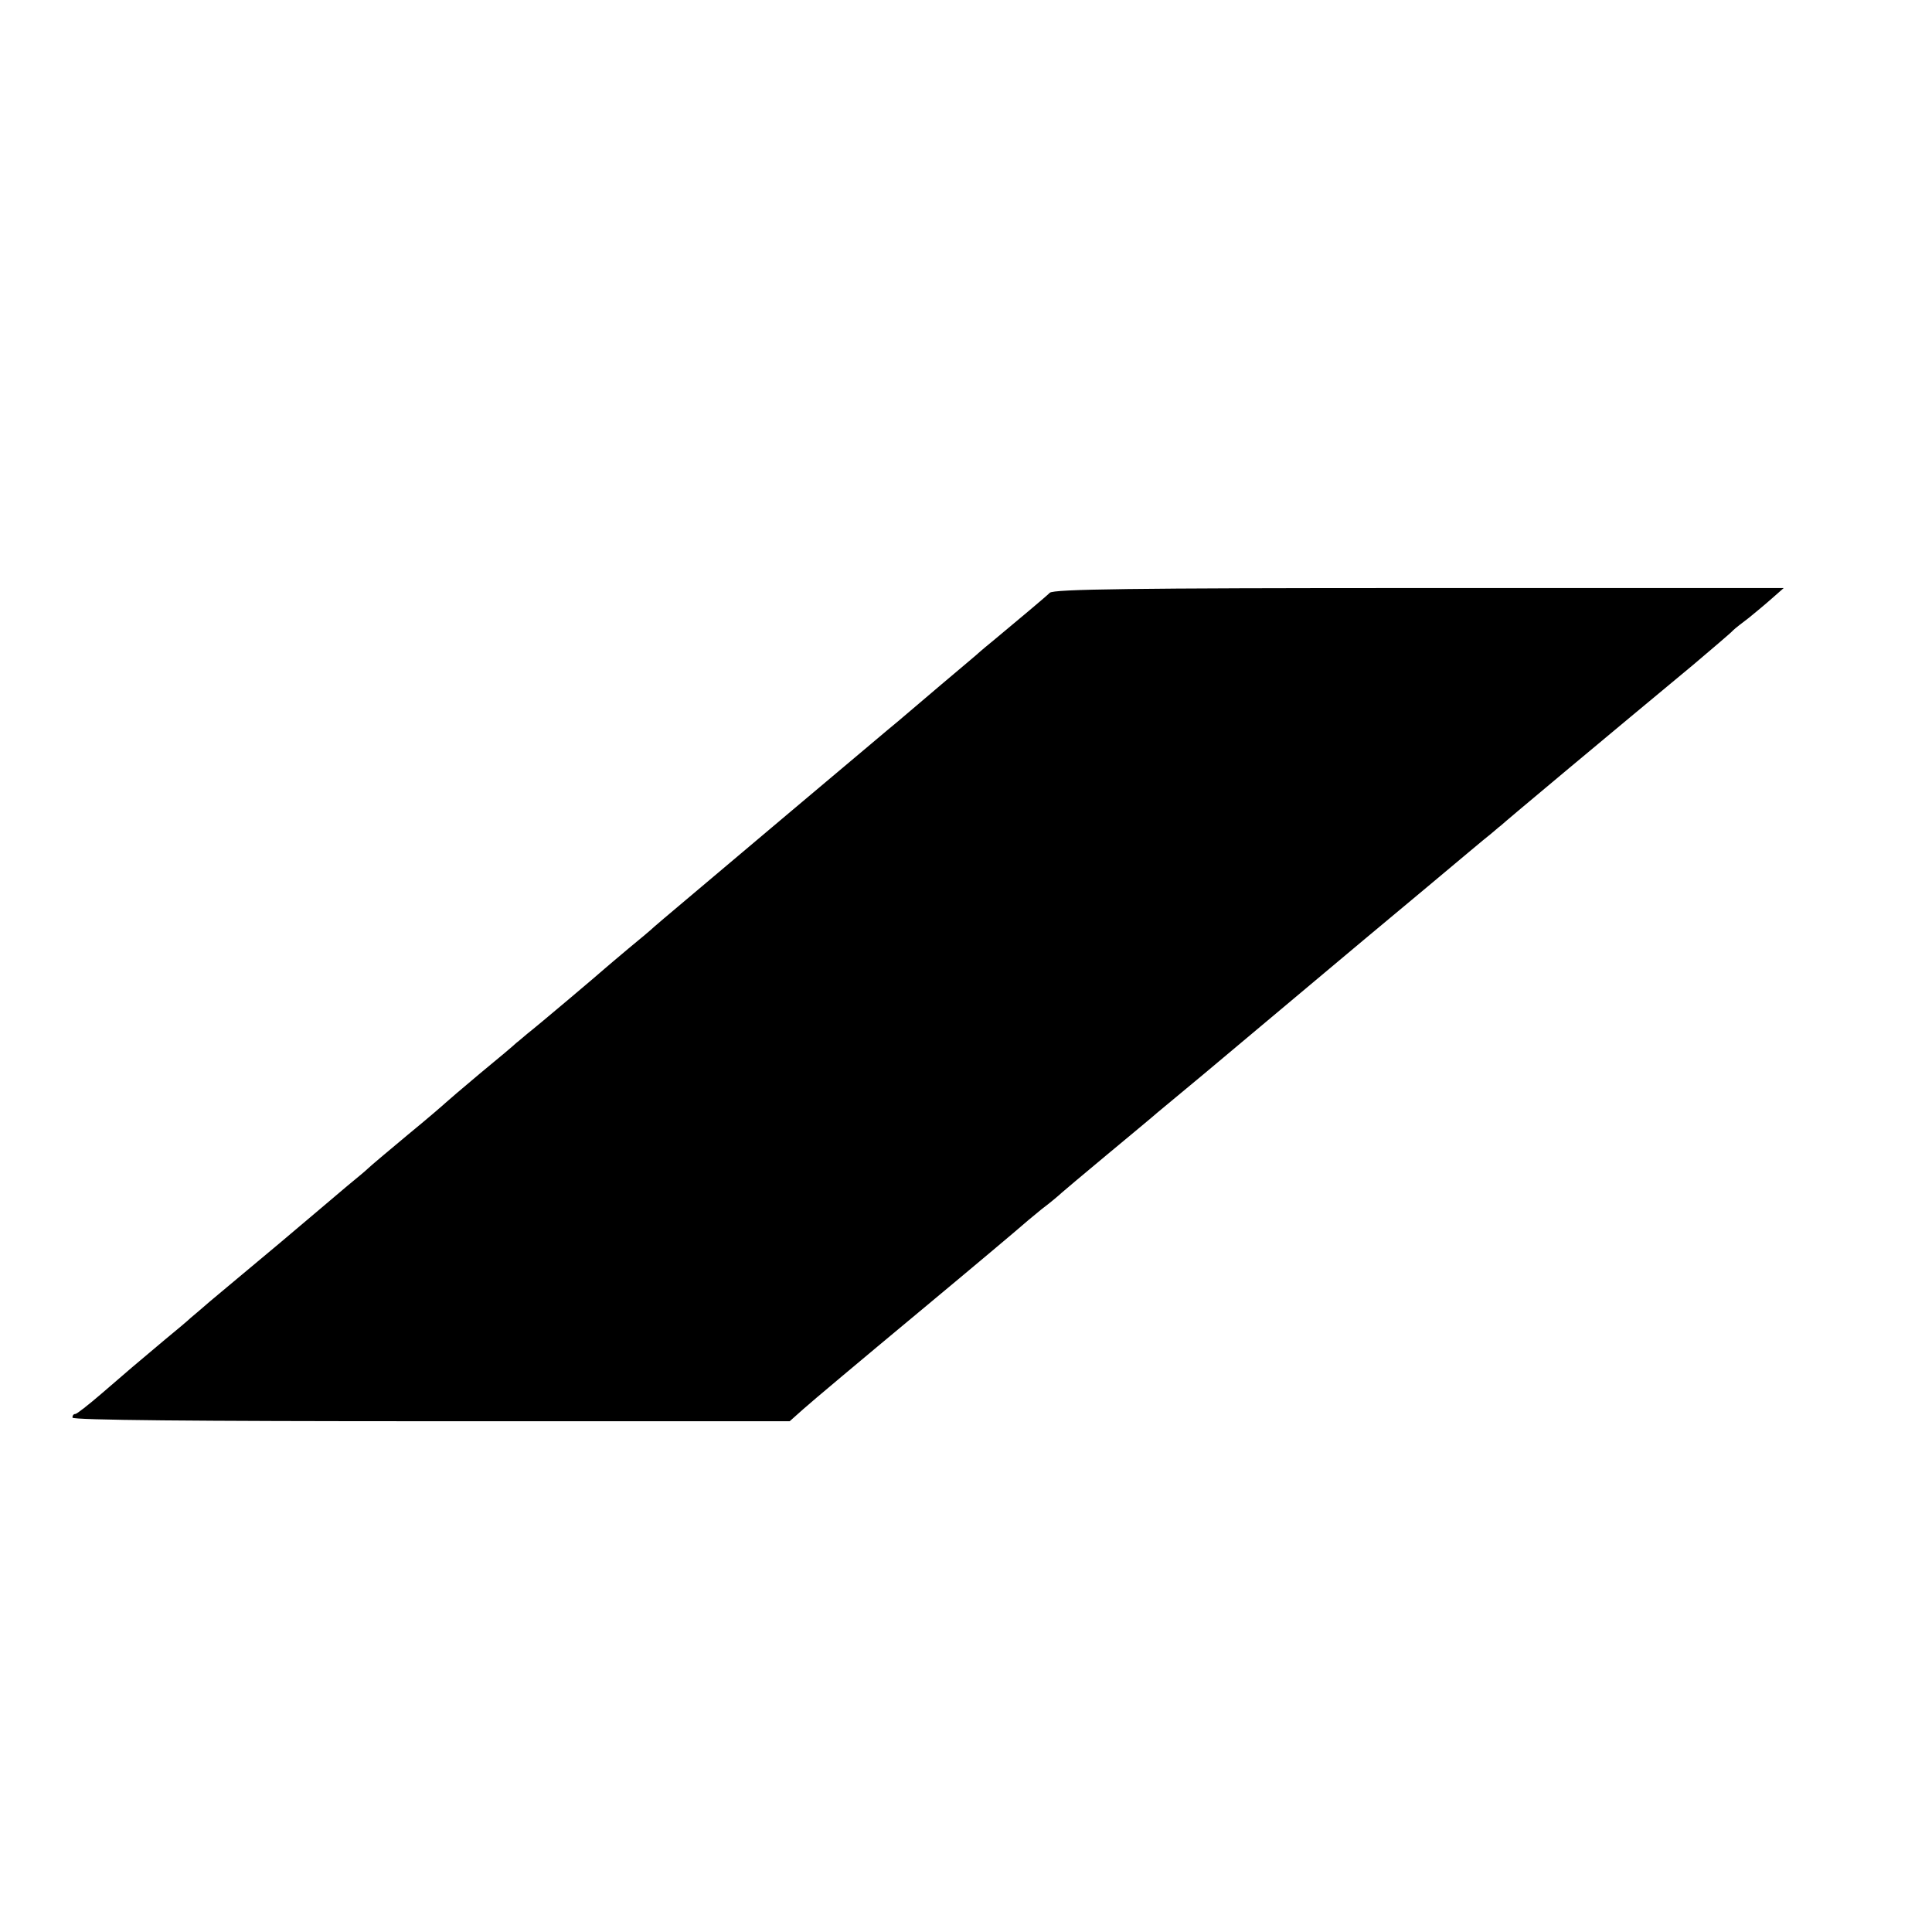 <?xml version="1.0" standalone="no"?>
<!DOCTYPE svg PUBLIC "-//W3C//DTD SVG 20010904//EN"
 "http://www.w3.org/TR/2001/REC-SVG-20010904/DTD/svg10.dtd">
<svg version="1.0" xmlns="http://www.w3.org/2000/svg"
 width="16pt" height="16pt" viewBox="0 0 16 16"
 preserveAspectRatio="xMidYMid meet">
<g transform="translate(0,16) scale(0.003,-0.003)"
fill="#000000" stroke="none">
<path d="M2898 3697 c-11 -11 -84 -72 -156 -132 -14 -11 -30 -25 -36 -30 -6
-6 -54 -46 -106 -90 -52 -44 -106 -90 -120 -102 -14 -11 -146 -123 -295 -248
-289 -244 -361 -304 -379 -320 -6 -6 -38 -33 -71 -60 -33 -28 -62 -52 -65 -55
-6 -6 -188 -160 -214 -180 -10 -8 -23 -20 -30 -25 -6 -6 -51 -44 -101 -85 -49
-41 -92 -78 -95 -81 -3 -3 -49 -43 -104 -88 -54 -45 -104 -87 -111 -94 -7 -7
-33 -28 -57 -48 -23 -20 -108 -91 -188 -159 -80 -67 -165 -138 -189 -158 -24
-21 -49 -42 -55 -47 -6 -6 -38 -33 -71 -60 -81 -68 -100 -84 -175 -149 -36
-31 -68 -56 -72 -56 -5 0 -8 -4 -8 -10 0 -7 337 -10 990 -10 l990 0 37 33 c21
19 164 139 318 267 154 128 282 236 285 239 3 3 28 24 55 46 28 21 52 42 55
45 3 3 59 50 125 105 66 55 129 107 140 117 11 9 70 58 130 108 61 51 130 109
155 130 116 97 267 224 285 239 11 9 90 75 175 146 85 71 163 137 174 145 10
8 23 20 30 25 10 10 307 258 530 443 54 46 104 88 110 95 7 7 27 22 44 35 16
13 45 37 63 53 l33 29 -1006 0 c-796 0 -1009 -3 -1020 -13z"/>
</g>
</svg>
